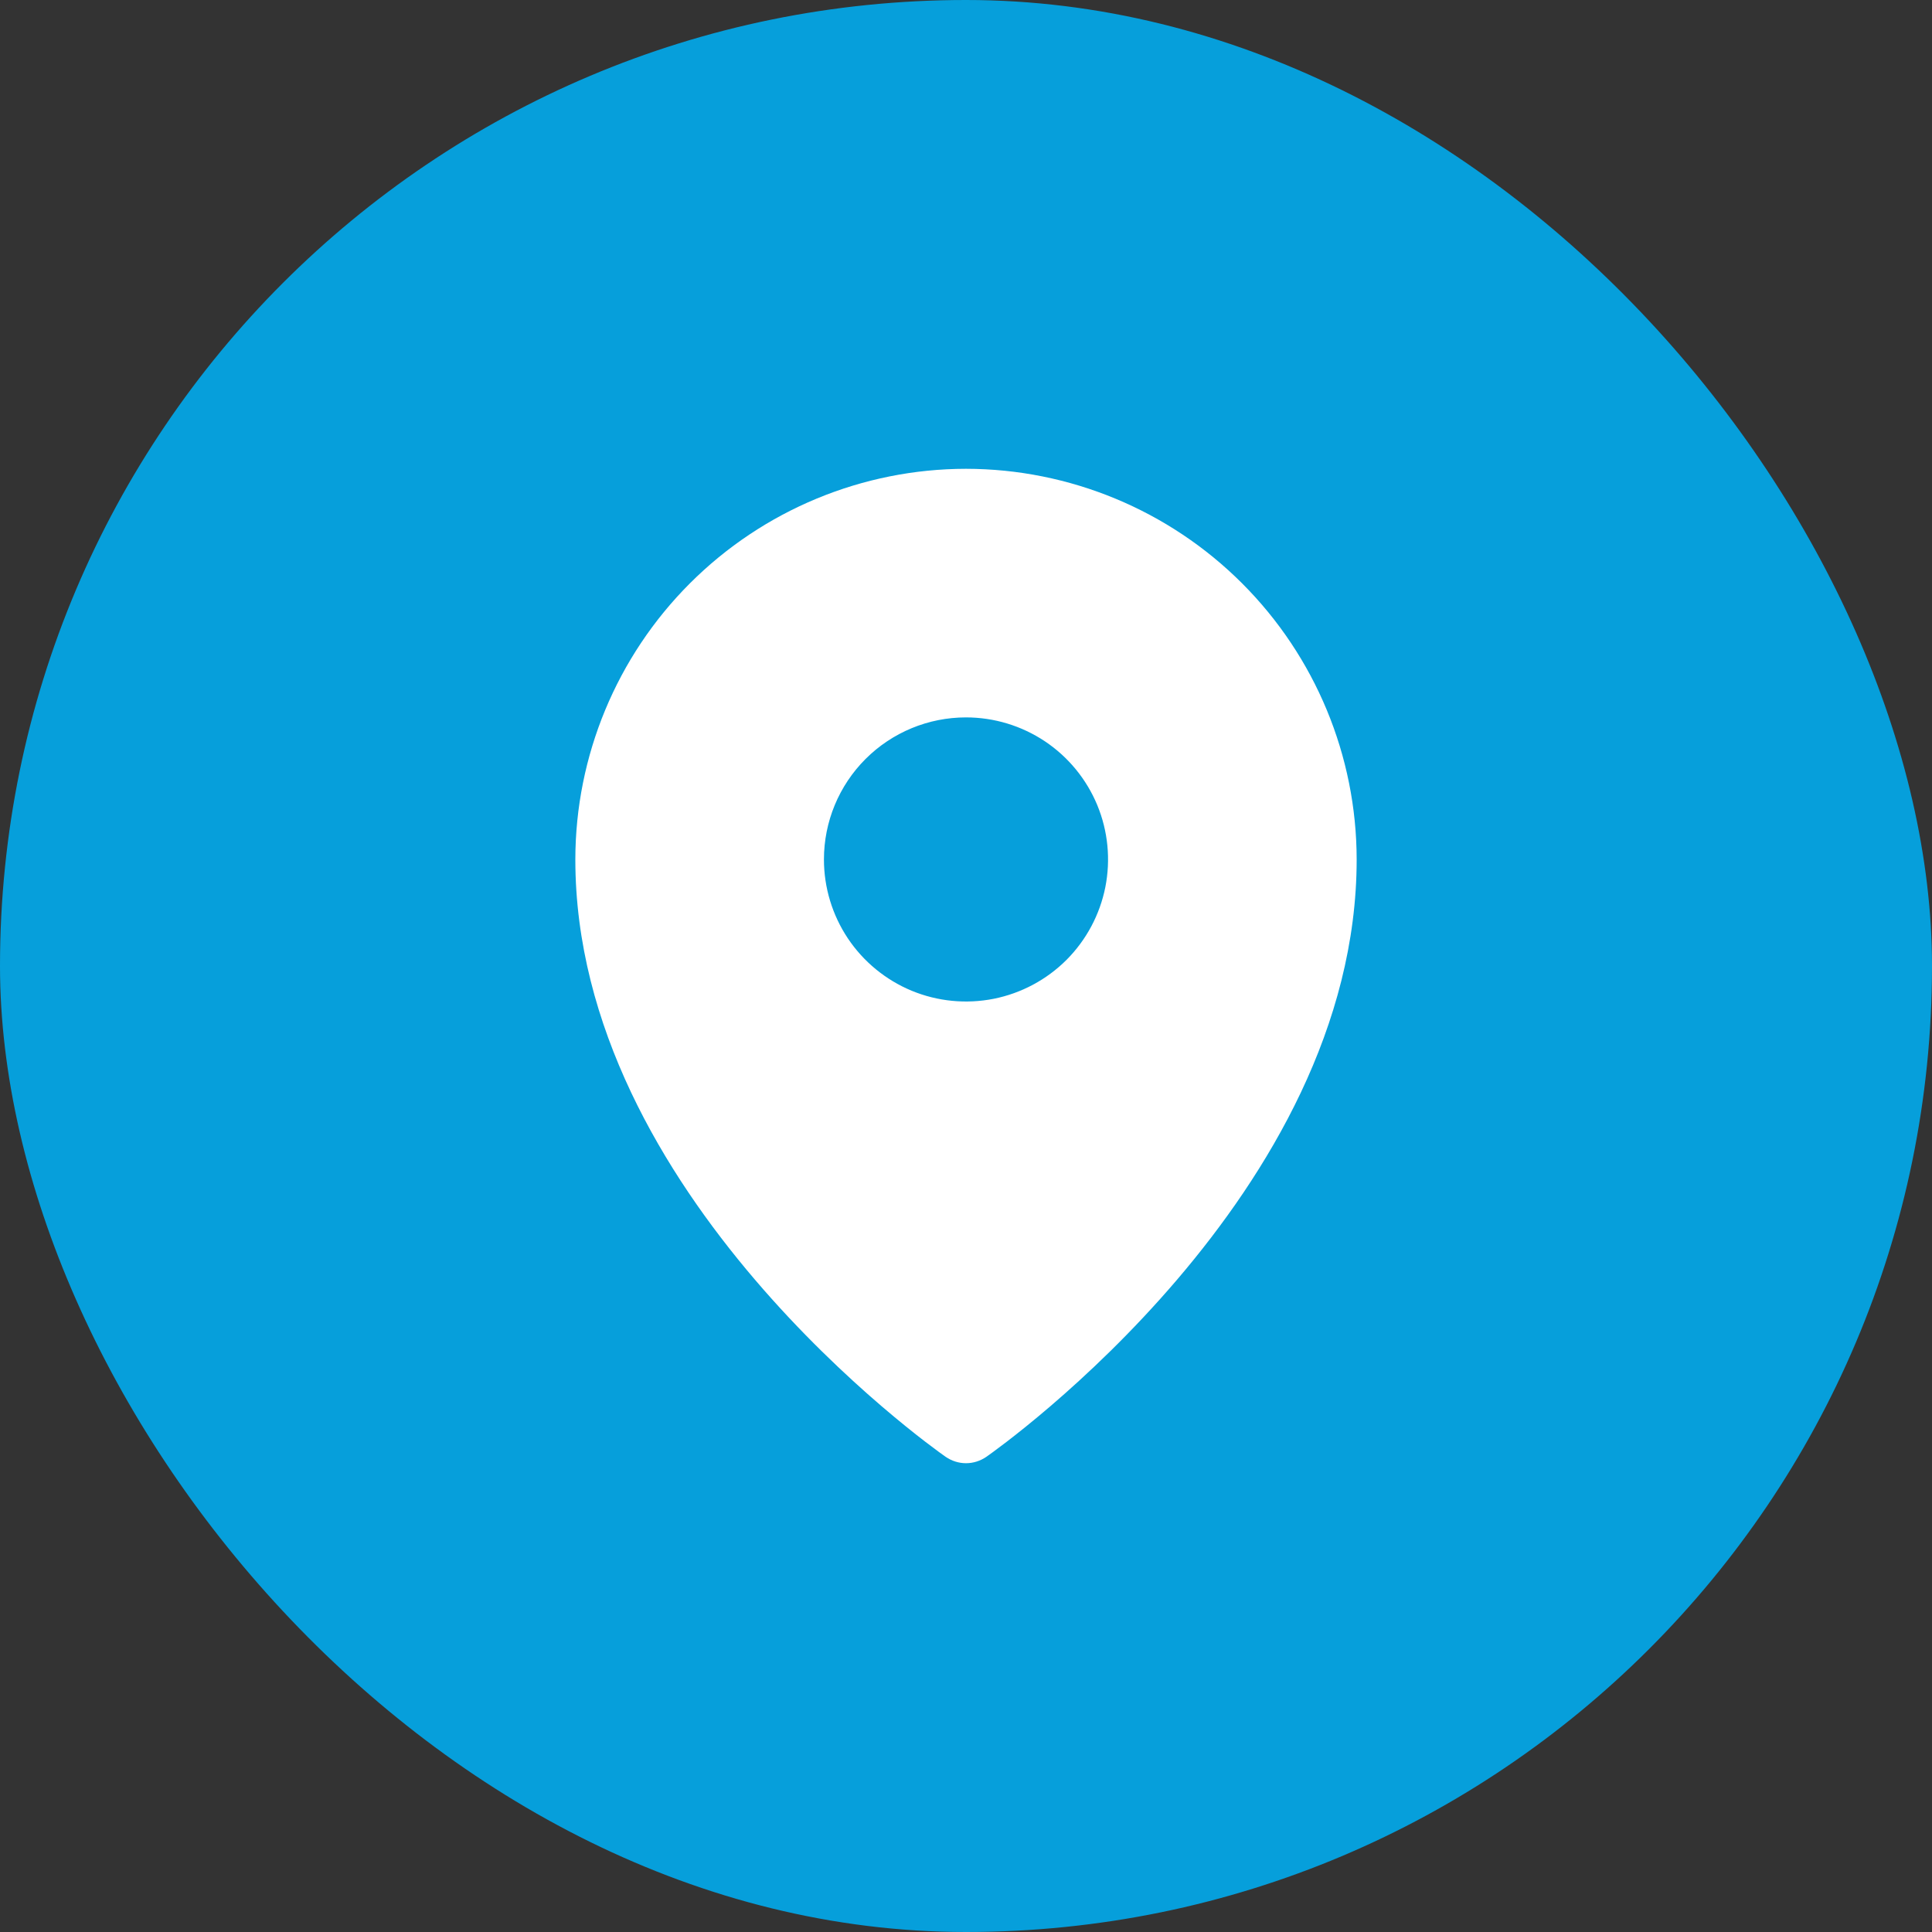 <svg width="34" height="34" viewBox="0 0 34 34" fill="none" xmlns="http://www.w3.org/2000/svg">
<rect x="0" y="0" width="34" height="34" fill="#333333" stroke="none"/>
<rect width="34" height="34" rx="17" fill="#069FDB"/>
<path d="M17 8.25C15.177 8.252 13.43 8.977 12.141 10.266C10.852 11.555 10.127 13.302 10.125 15.125C10.125 21.008 16.375 25.451 16.641 25.637C16.747 25.71 16.872 25.75 17 25.75C17.128 25.75 17.253 25.71 17.359 25.637C17.625 25.451 23.875 21.008 23.875 15.125C23.873 13.302 23.148 11.555 21.859 10.266C20.57 8.977 18.823 8.252 17 8.25ZM17 12.625C17.494 12.625 17.978 12.772 18.389 13.046C18.8 13.321 19.12 13.711 19.31 14.168C19.499 14.625 19.548 15.128 19.452 15.613C19.355 16.098 19.117 16.543 18.768 16.893C18.418 17.242 17.973 17.48 17.488 17.577C17.003 17.673 16.5 17.624 16.043 17.435C15.586 17.245 15.196 16.925 14.921 16.514C14.647 16.103 14.5 15.62 14.5 15.125C14.5 14.462 14.763 13.826 15.232 13.357C15.701 12.888 16.337 12.625 17 12.625Z" fill="white"/>
</svg>
